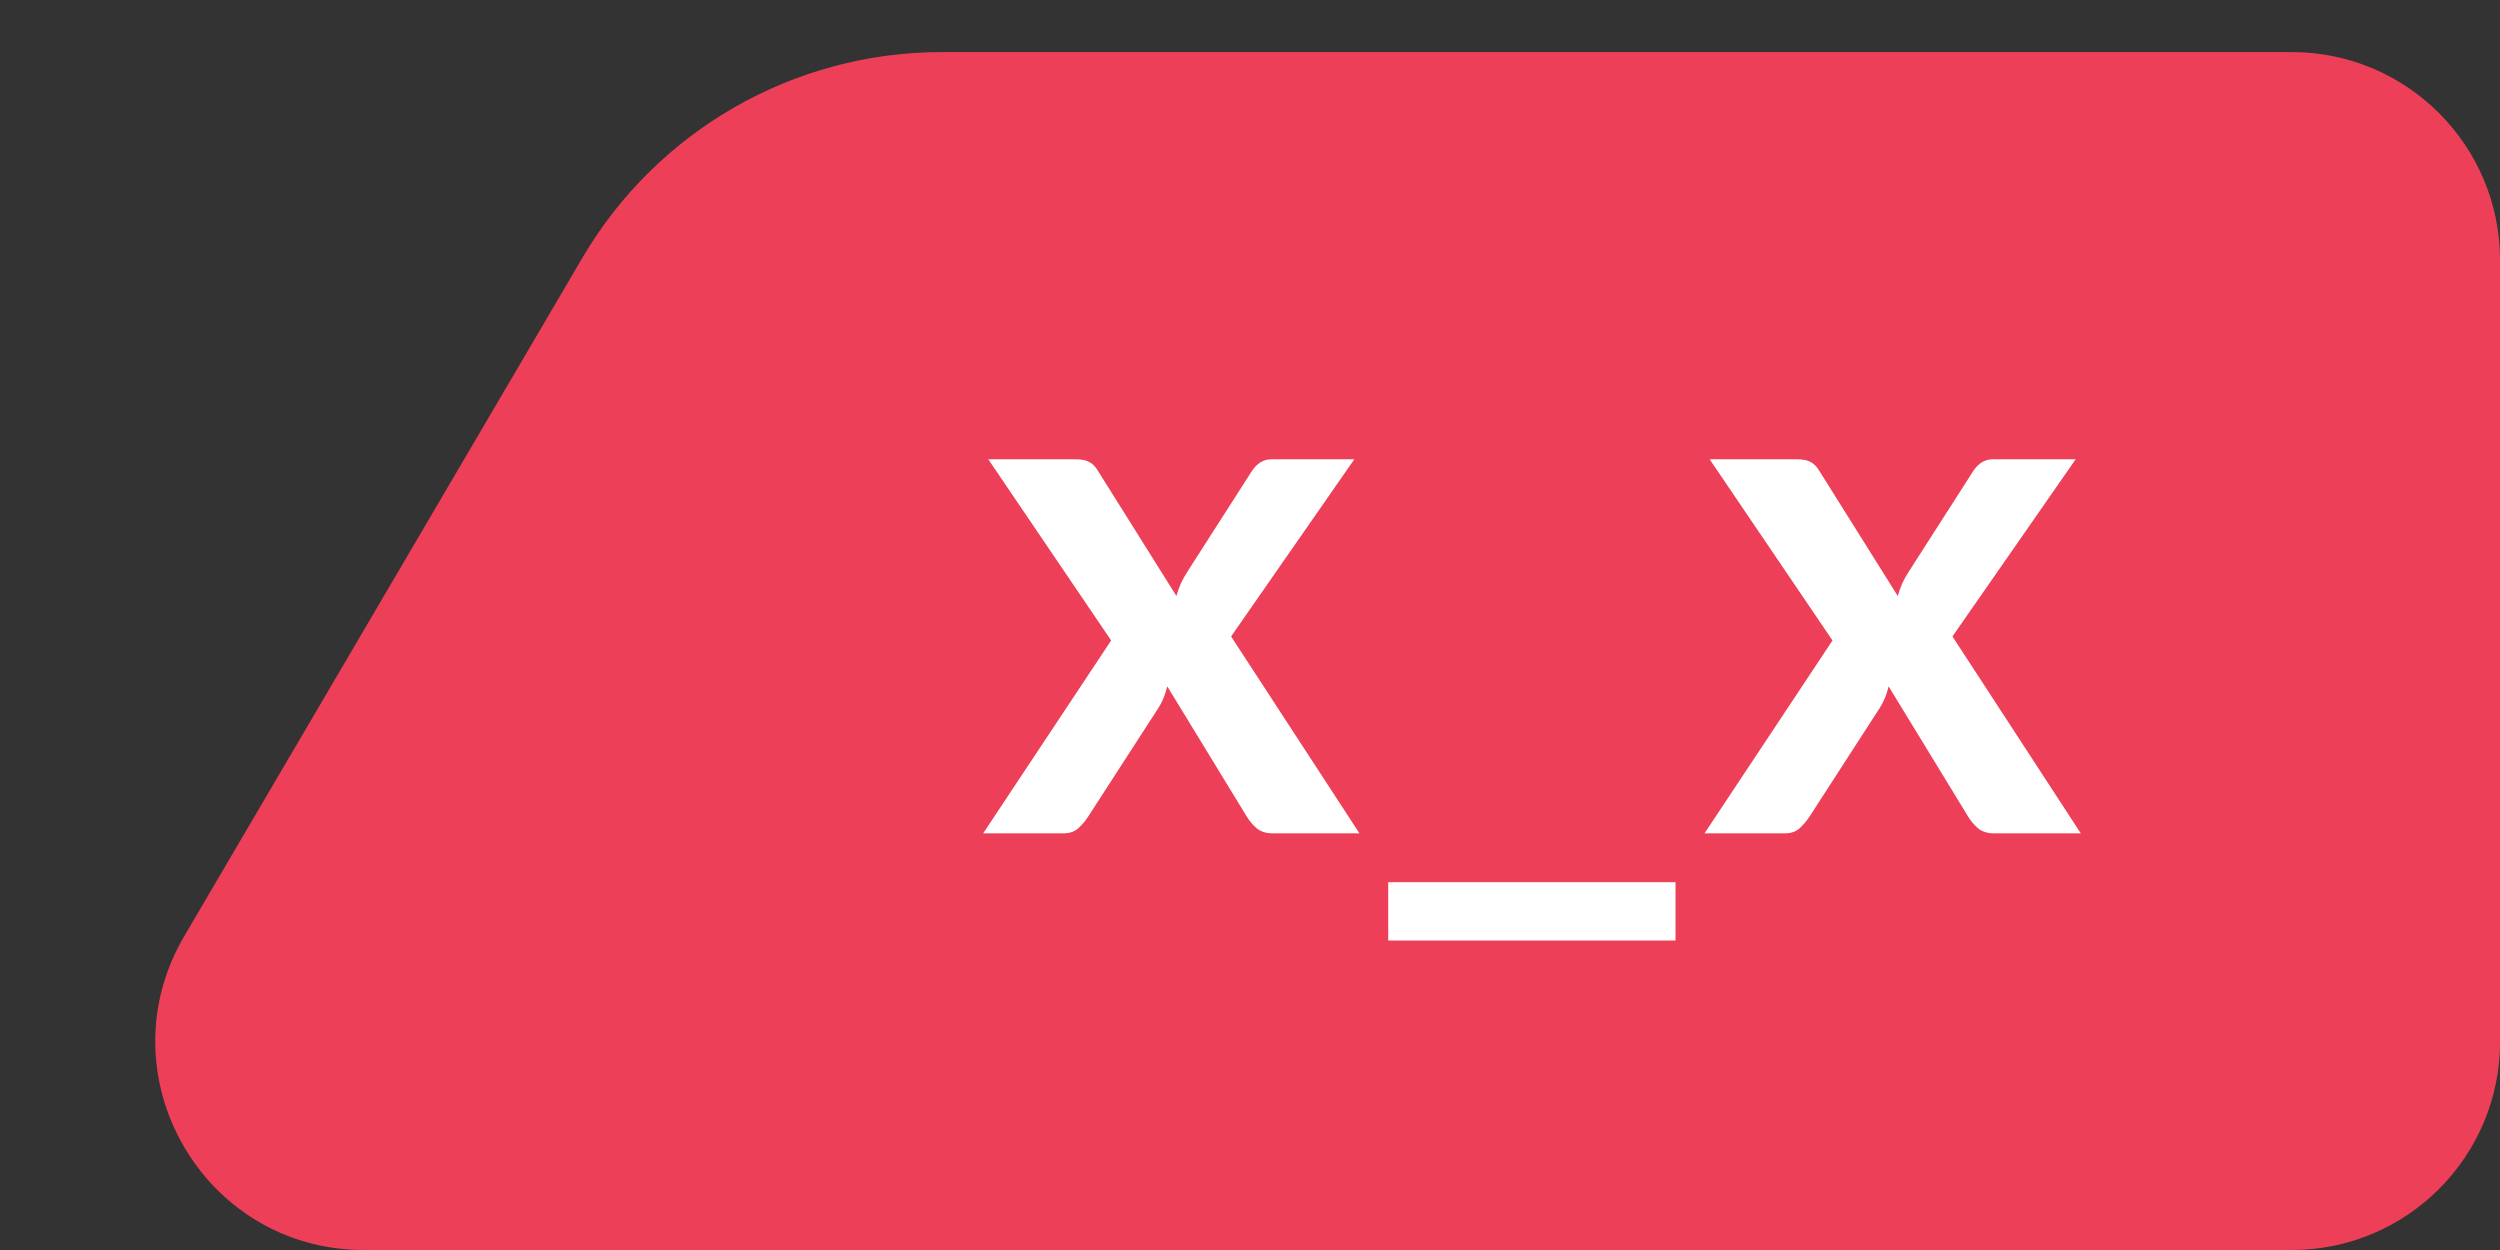 <svg width="48" height="24" viewBox="0 0 48 24" fill="none" xmlns="http://www.w3.org/2000/svg">
<rect x="0" y="0" width="48" height="24" fill="#333333" stroke="none"/>
<g clip-path="url(#clip0_1504:57168)">
<path d="M6.987 24C3.895 24 1.972 20.642 3.537 17.975L11.182 4.95C12.618 2.503 15.244 1 18.081 1H44.001C46.21 1 48.001 2.791 48.001 5V20C48.001 22.209 46.21 24 44.001 24H6.987Z" fill="#EE3F58"/>
<path d="M21.334 12.297L18.975 8.818H20.641C20.767 8.818 20.86 8.837 20.921 8.874C20.982 8.907 21.035 8.963 21.082 9.042L22.587 11.443C22.61 11.364 22.638 11.285 22.671 11.205C22.708 11.126 22.753 11.047 22.804 10.967L24.015 9.077C24.118 8.905 24.251 8.818 24.414 8.818H26.003L23.637 12.22L26.101 16H24.435C24.309 16 24.206 15.968 24.127 15.902C24.052 15.837 23.989 15.762 23.938 15.678L22.412 13.179C22.37 13.347 22.312 13.487 22.237 13.599L20.893 15.678C20.842 15.758 20.779 15.832 20.704 15.902C20.629 15.968 20.536 16 20.424 16H18.877L21.334 12.297Z" fill="white"/>
<path d="M32.17 16.938V18.058H26.654V16.938H32.17Z" fill="white"/>
<path d="M35.184 12.297L32.825 8.818H34.491C34.617 8.818 34.71 8.837 34.771 8.874C34.831 8.907 34.885 8.963 34.932 9.042L36.437 11.443C36.46 11.364 36.488 11.285 36.521 11.205C36.558 11.126 36.602 11.047 36.654 10.967L37.865 9.077C37.967 8.905 38.1 8.818 38.264 8.818H39.853L37.487 12.22L39.951 16H38.285C38.159 16 38.056 15.968 37.977 15.902C37.902 15.837 37.839 15.762 37.788 15.678L36.262 13.179C36.22 13.347 36.161 13.487 36.087 13.599L34.743 15.678C34.691 15.758 34.628 15.832 34.554 15.902C34.479 15.968 34.386 16 34.274 16H32.727L35.184 12.297Z" fill="white"/>
</g>
<defs>
<clipPath id="clip0_1504:57168">
<rect width="48" height="24" fill="white"/>
</clipPath>
</defs>
</svg>

